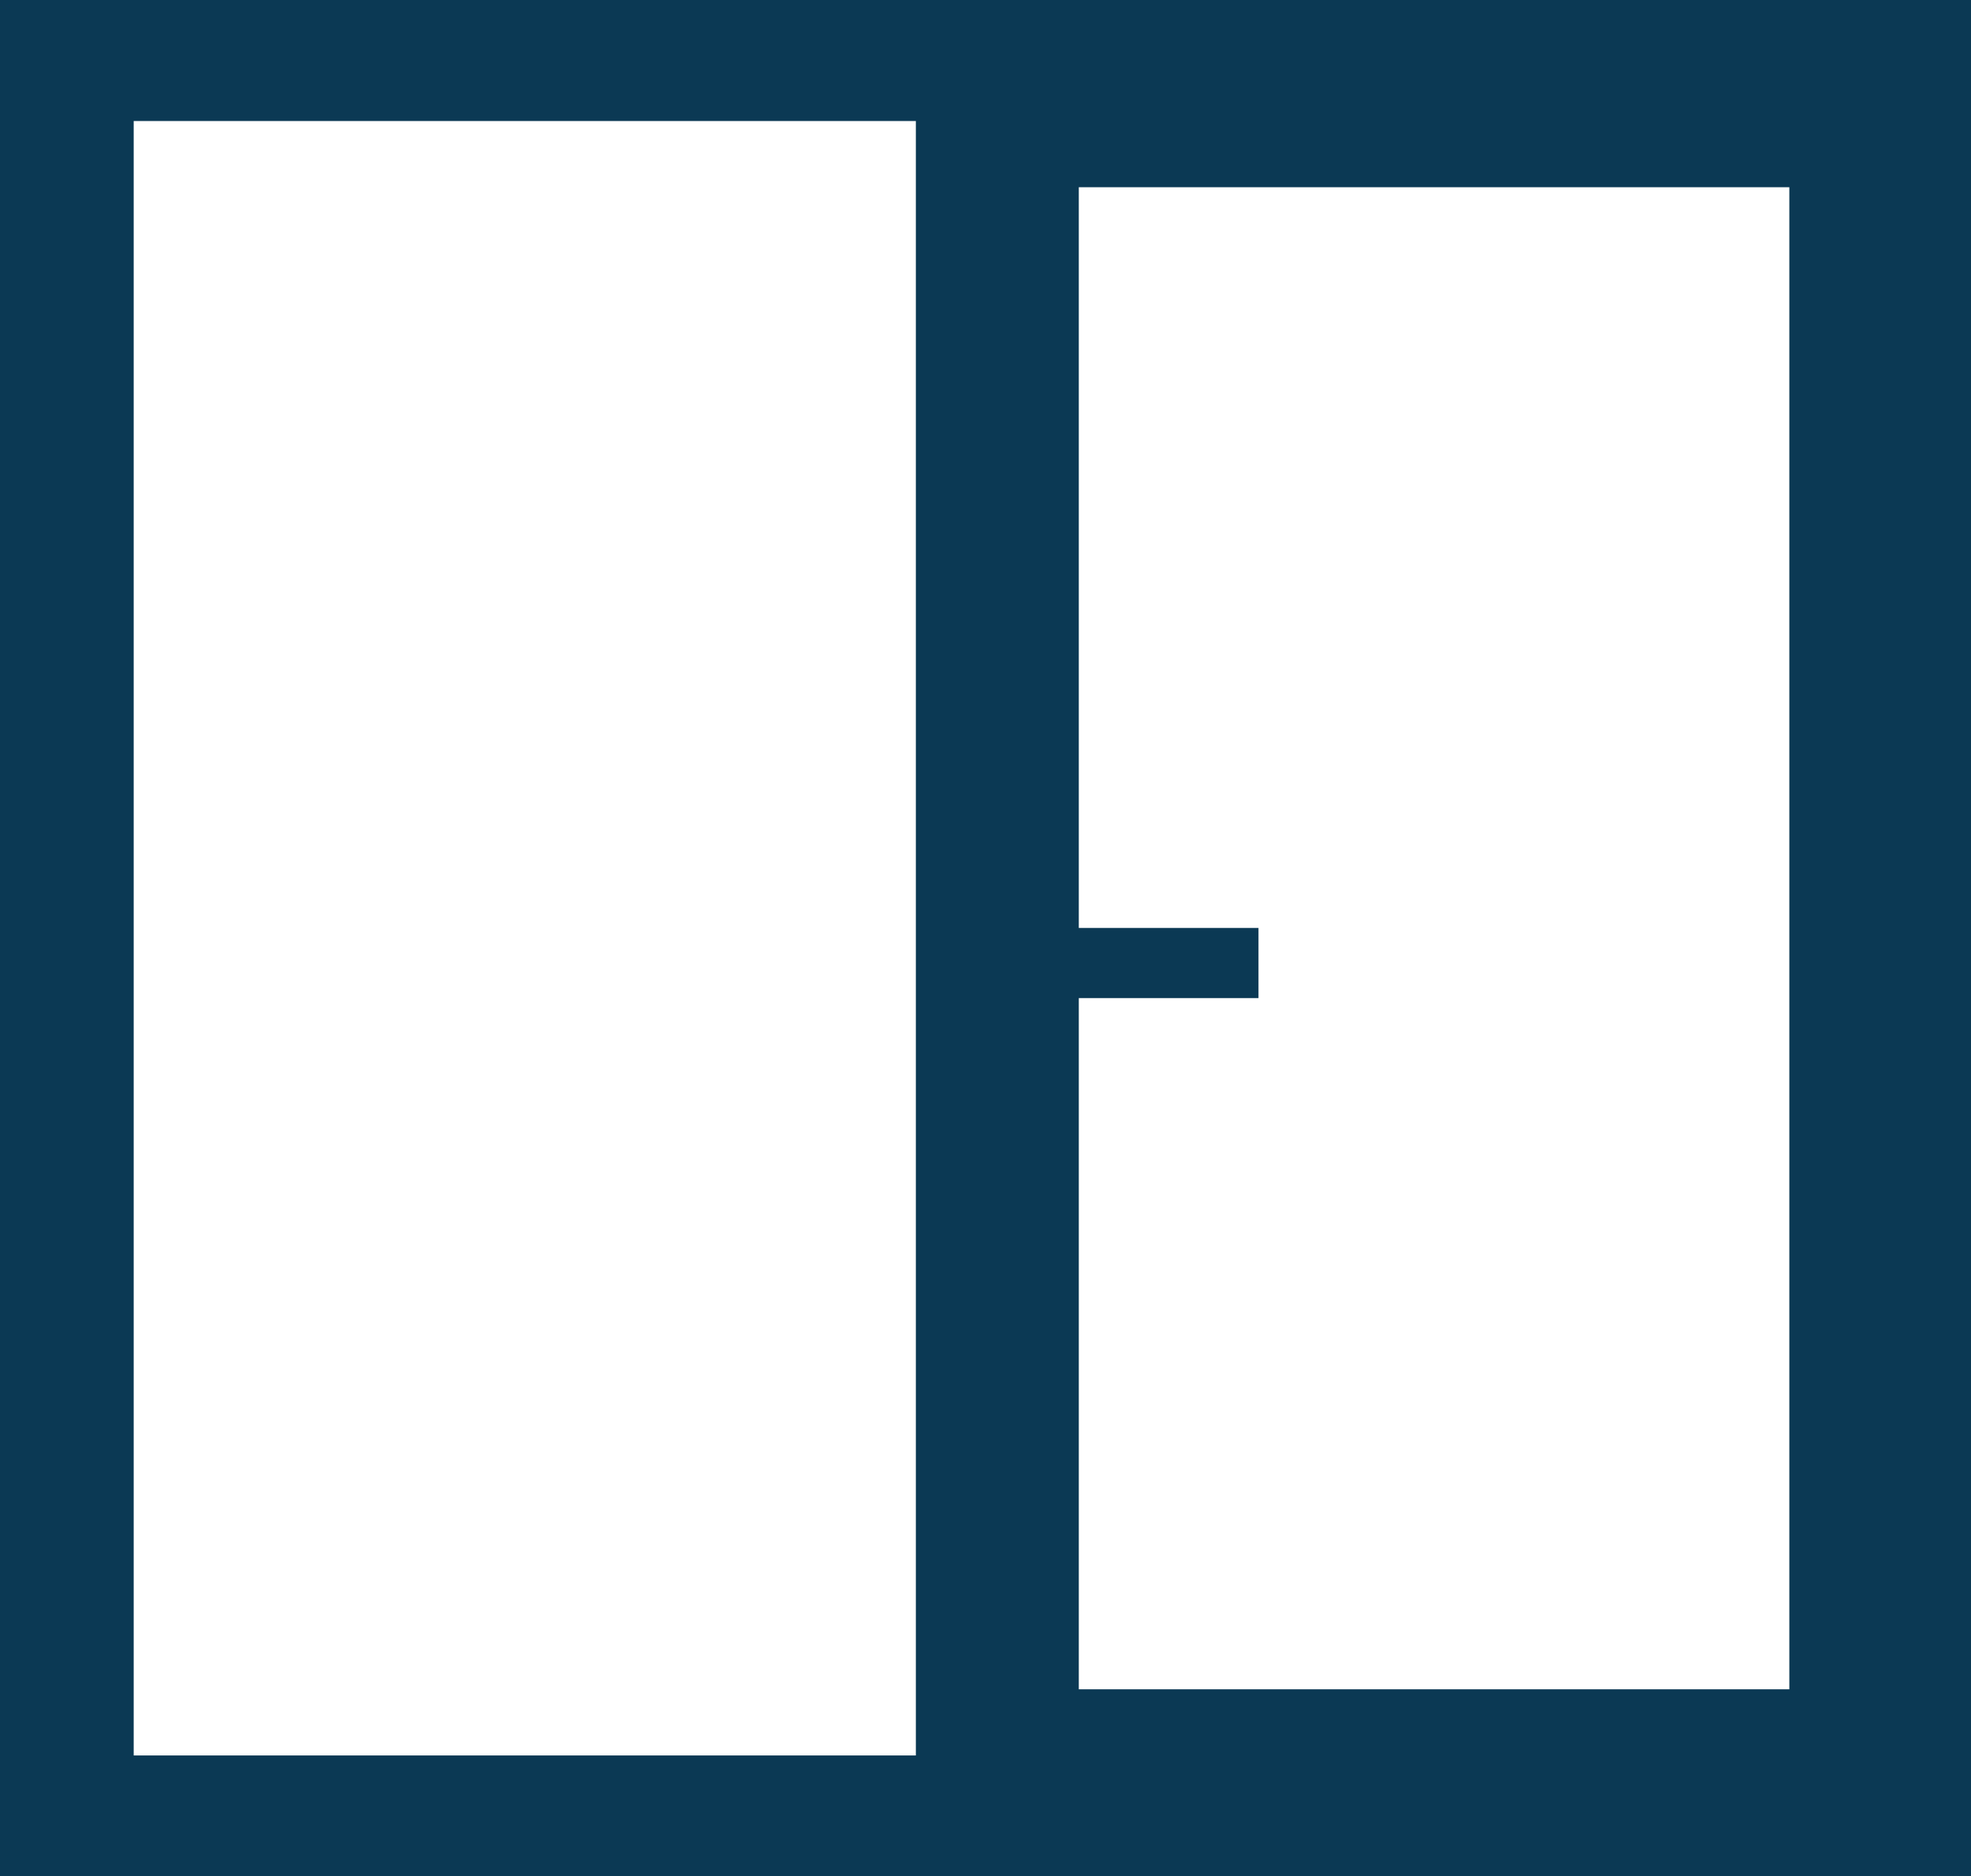 <?xml version="1.0" encoding="UTF-8"?><svg id="Fenster" xmlns="http://www.w3.org/2000/svg" viewBox="0 0 120 114.26"><defs><style>.cls-1{fill:#0b3954;}</style></defs><path class="cls-1" d="m120,0H0v114.26h120V0ZM55.76,106.9H8.14V7.37h47.62v99.53Zm53.18-4.03h-43.26v-42.09h10.94v-4.27h-10.94V11.4h43.26v91.46Z"/></svg>
